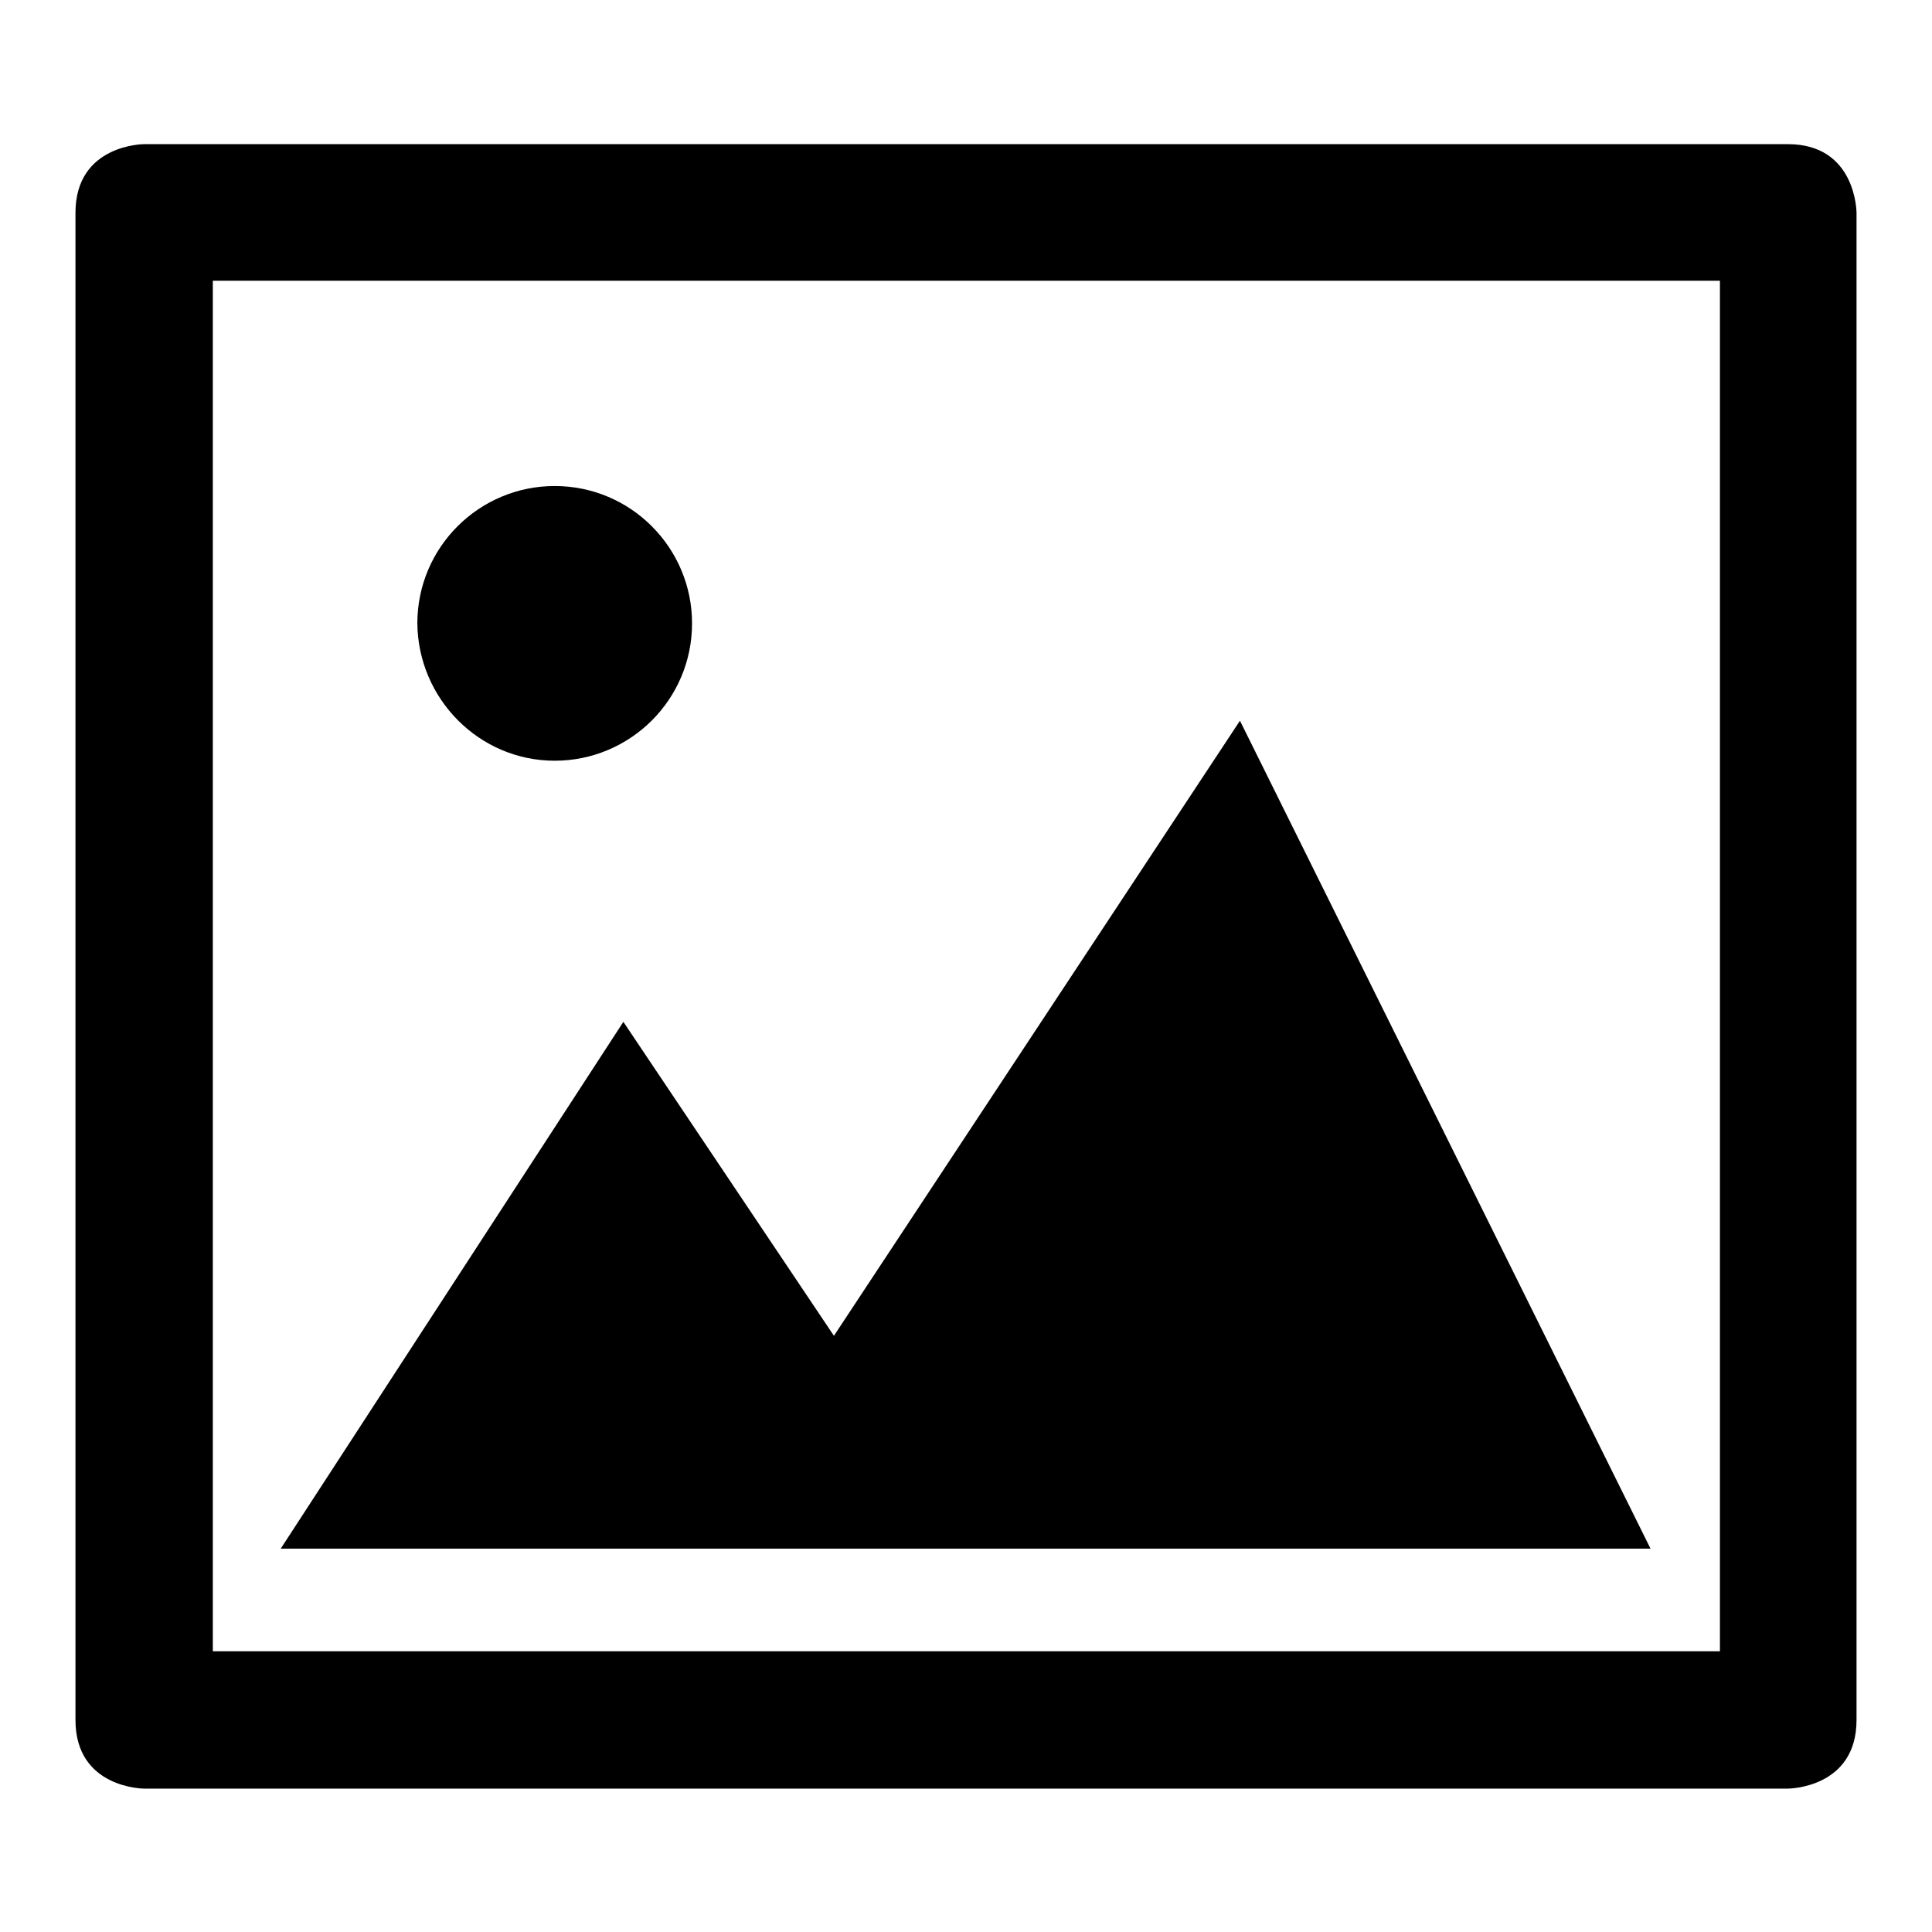 <?xml version="1.0" encoding="utf-8"?>
<!-- Svg Vector Icons : http://www.onlinewebfonts.com/icon -->
<!DOCTYPE svg PUBLIC "-//W3C//DTD SVG 1.1//EN" "http://www.w3.org/Graphics/SVG/1.1/DTD/svg11.dtd">
<svg version="1.1" xmlns="http://www.w3.org/2000/svg" xmlns:xlink="http://www.w3.org/1999/xlink" x="0px" y="0px" viewBox="0 0 256 256" enable-background="new 0 0 256 256" xml:space="preserve">
<g> <path fill="#000000" d="M236.9,19.1H19.1c0,0-9.1,0-9.1,9.1v199.7c0,9.1,9.1,9.1,9.1,9.1h217.8c0,0,9.1,0,9.1-9.1V28.2 C246,28.2,246,19.1,236.9,19.1z M227.8,218.8H28.2V37.2h199.7V218.8z M73.5,100.8c10,0,18.2-8.1,18.2-18.2c0-10-8.1-18.2-18.2-18.2 c-10,0-18.2,8.1-18.2,18.2C55.4,92.6,63.5,100.8,73.5,100.8z M164.3,95.5L110.5,177l-27.9-41.6l-45.4,69.8h181.5L164.3,95.5z"/></g>
</svg>